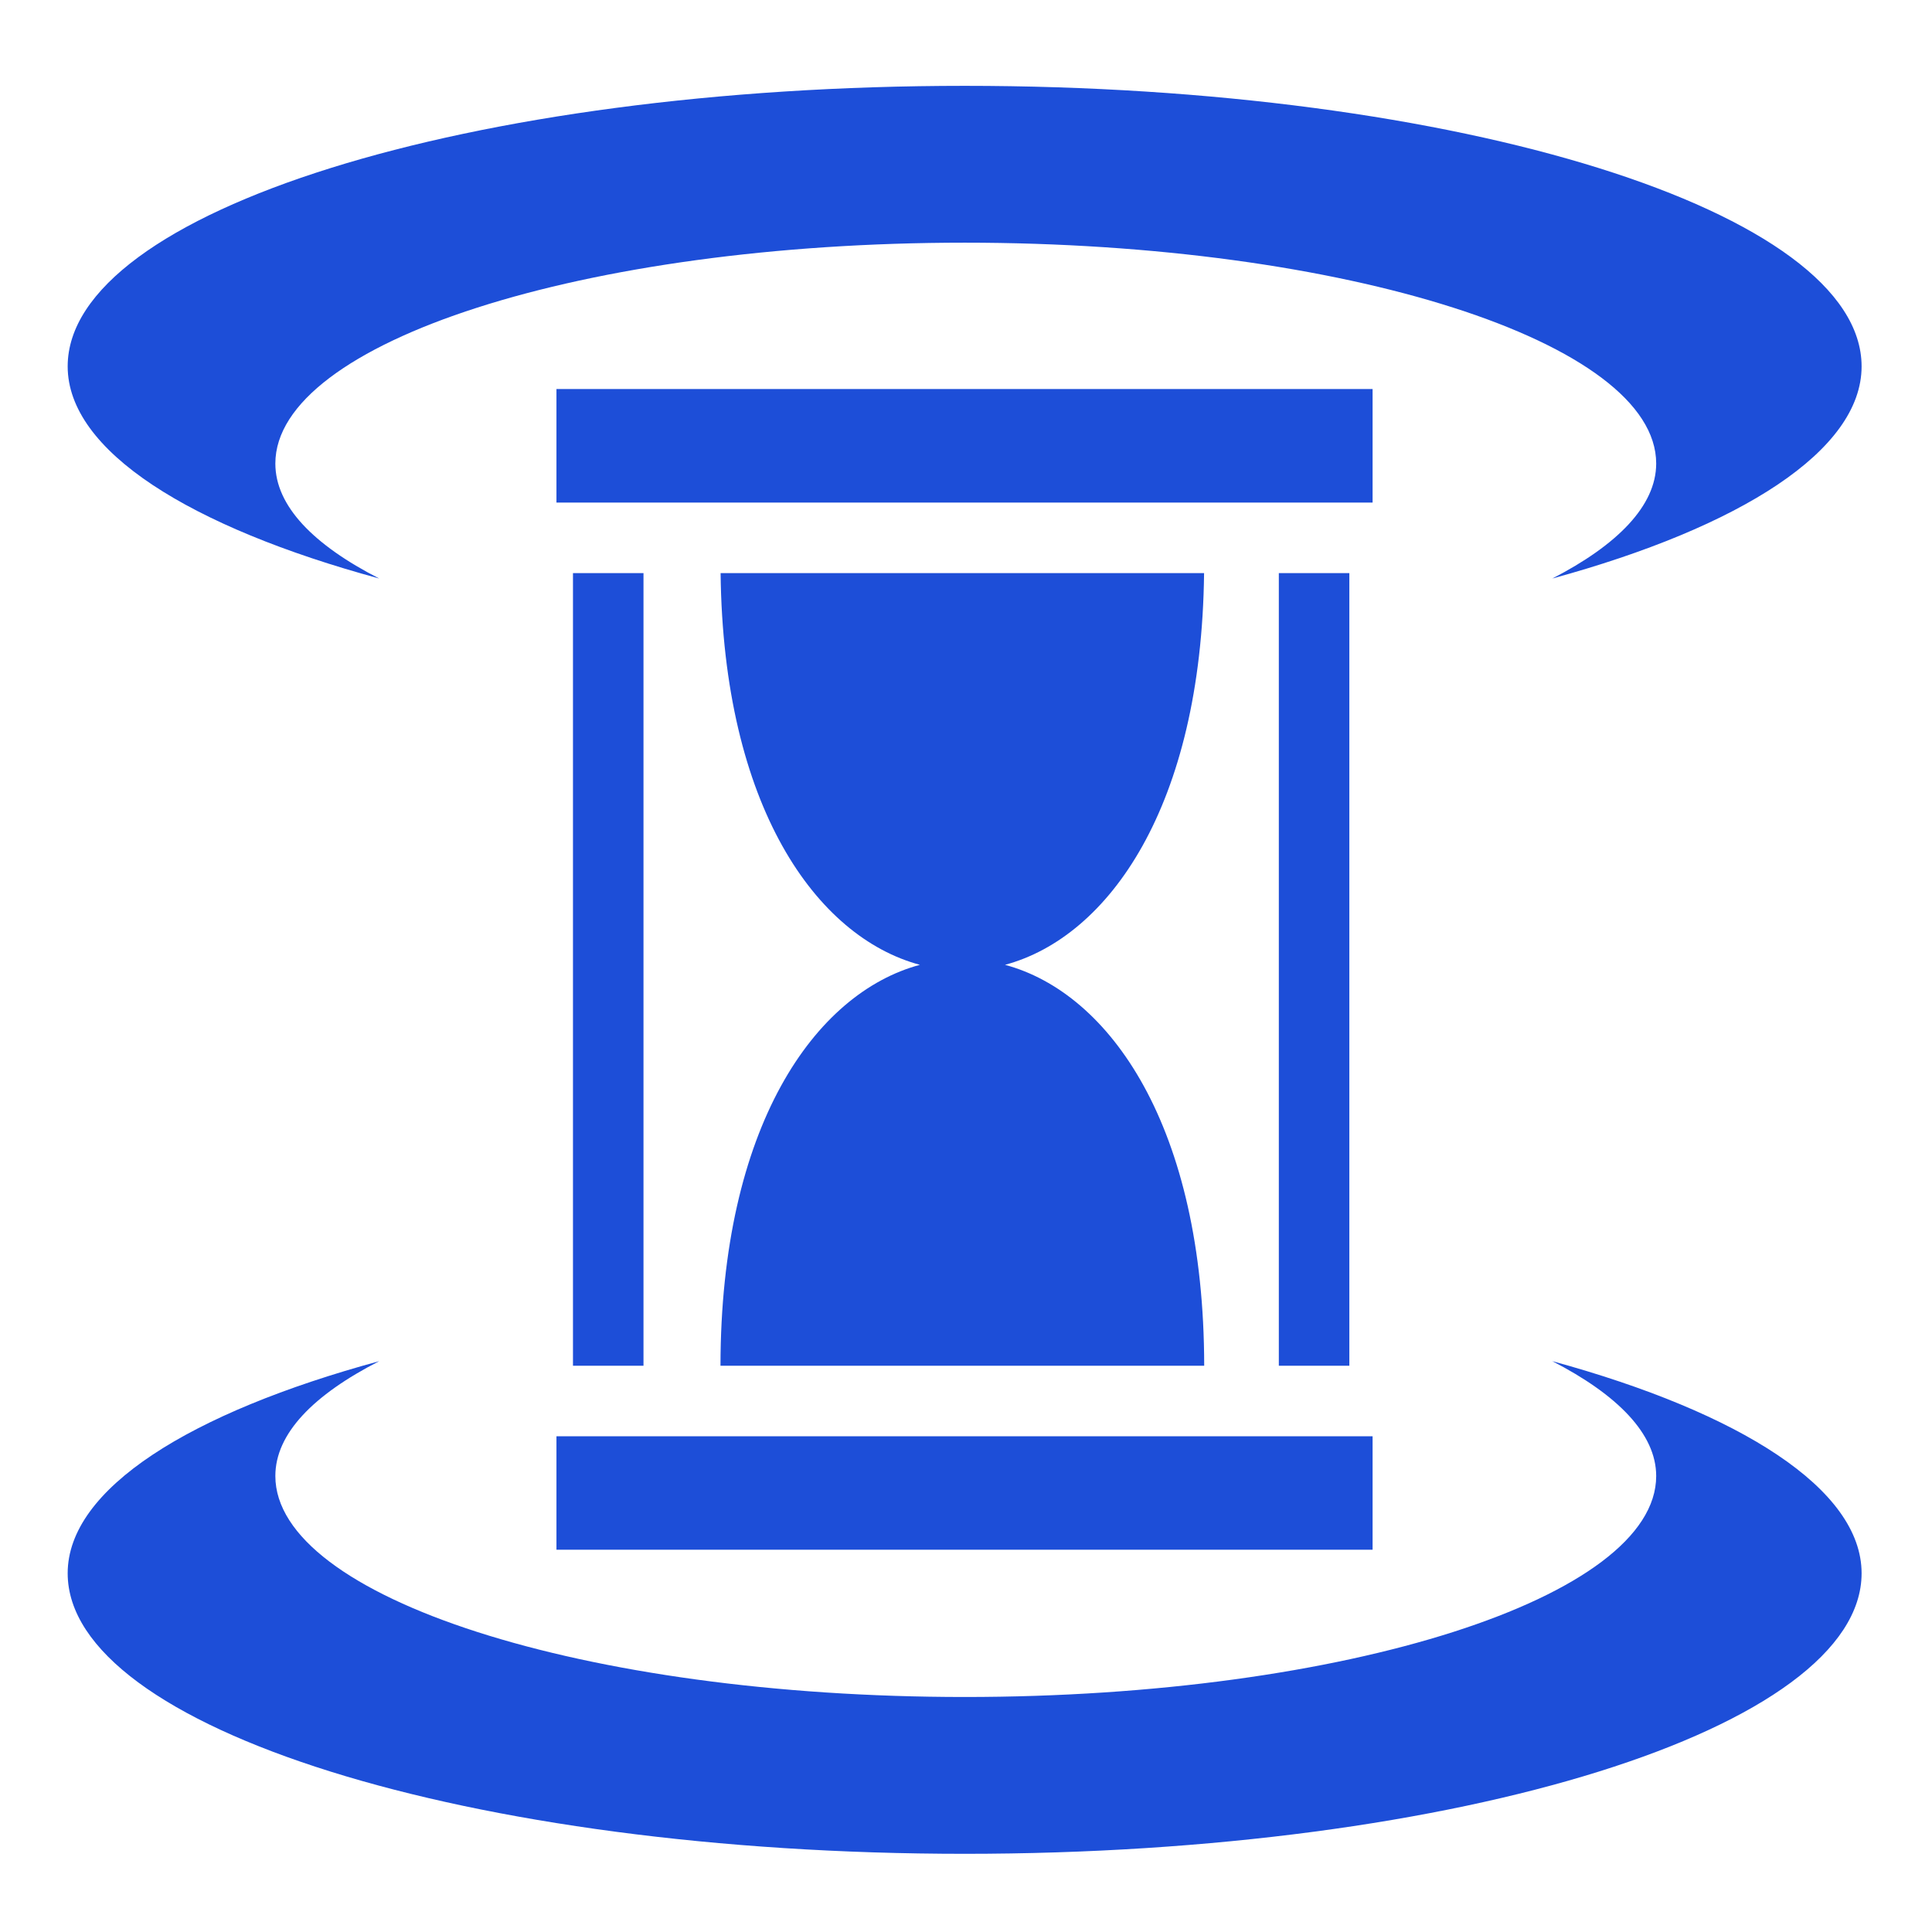 <svg width="100" height="100" viewBox="0 0 100 100" fill="none" xmlns="http://www.w3.org/2000/svg">
<path d="M49.933 4.443C24.313 4.443 3.503 10.952 3.503 18.964C3.503 23.337 9.833 27.282 19.629 29.944C16.229 28.204 14.252 26.191 14.252 23.993C14.252 17.718 30.219 12.561 49.933 12.561C69.647 12.561 85.724 17.718 85.724 23.993C85.724 26.179 83.712 28.21 80.347 29.944C90.082 27.283 96.356 23.321 96.356 18.964C96.356 10.952 75.552 4.443 49.933 4.443ZM28.802 20.136V26.013H71.045V20.136H28.802ZM29.657 29.663V70.691H33.307V29.663H29.657L29.657 29.663ZM37.298 29.663C37.435 41.736 42.245 48.498 47.613 49.939C42.174 51.399 37.305 58.318 37.292 70.691H62.329C62.316 58.317 57.455 51.401 52.02 49.939C57.385 48.496 62.186 41.736 62.323 29.663H37.298L37.298 29.663ZM66.192 29.663V70.691H69.842V29.663H66.192V29.663ZM19.629 70.453C9.833 73.115 3.503 77.06 3.503 81.433C3.503 89.444 24.313 95.953 49.933 95.953C75.553 95.953 96.356 89.445 96.356 81.433C96.356 77.076 90.082 73.115 80.346 70.453C83.712 72.187 85.724 74.212 85.724 76.398C85.724 82.673 69.647 87.836 49.933 87.836C30.218 87.836 14.252 82.672 14.252 76.397C14.252 74.199 16.229 72.193 19.629 70.453V70.453ZM28.802 74.341V80.213H71.045V74.341H28.802Z" fill="#1D4ED8"/>
</svg>
